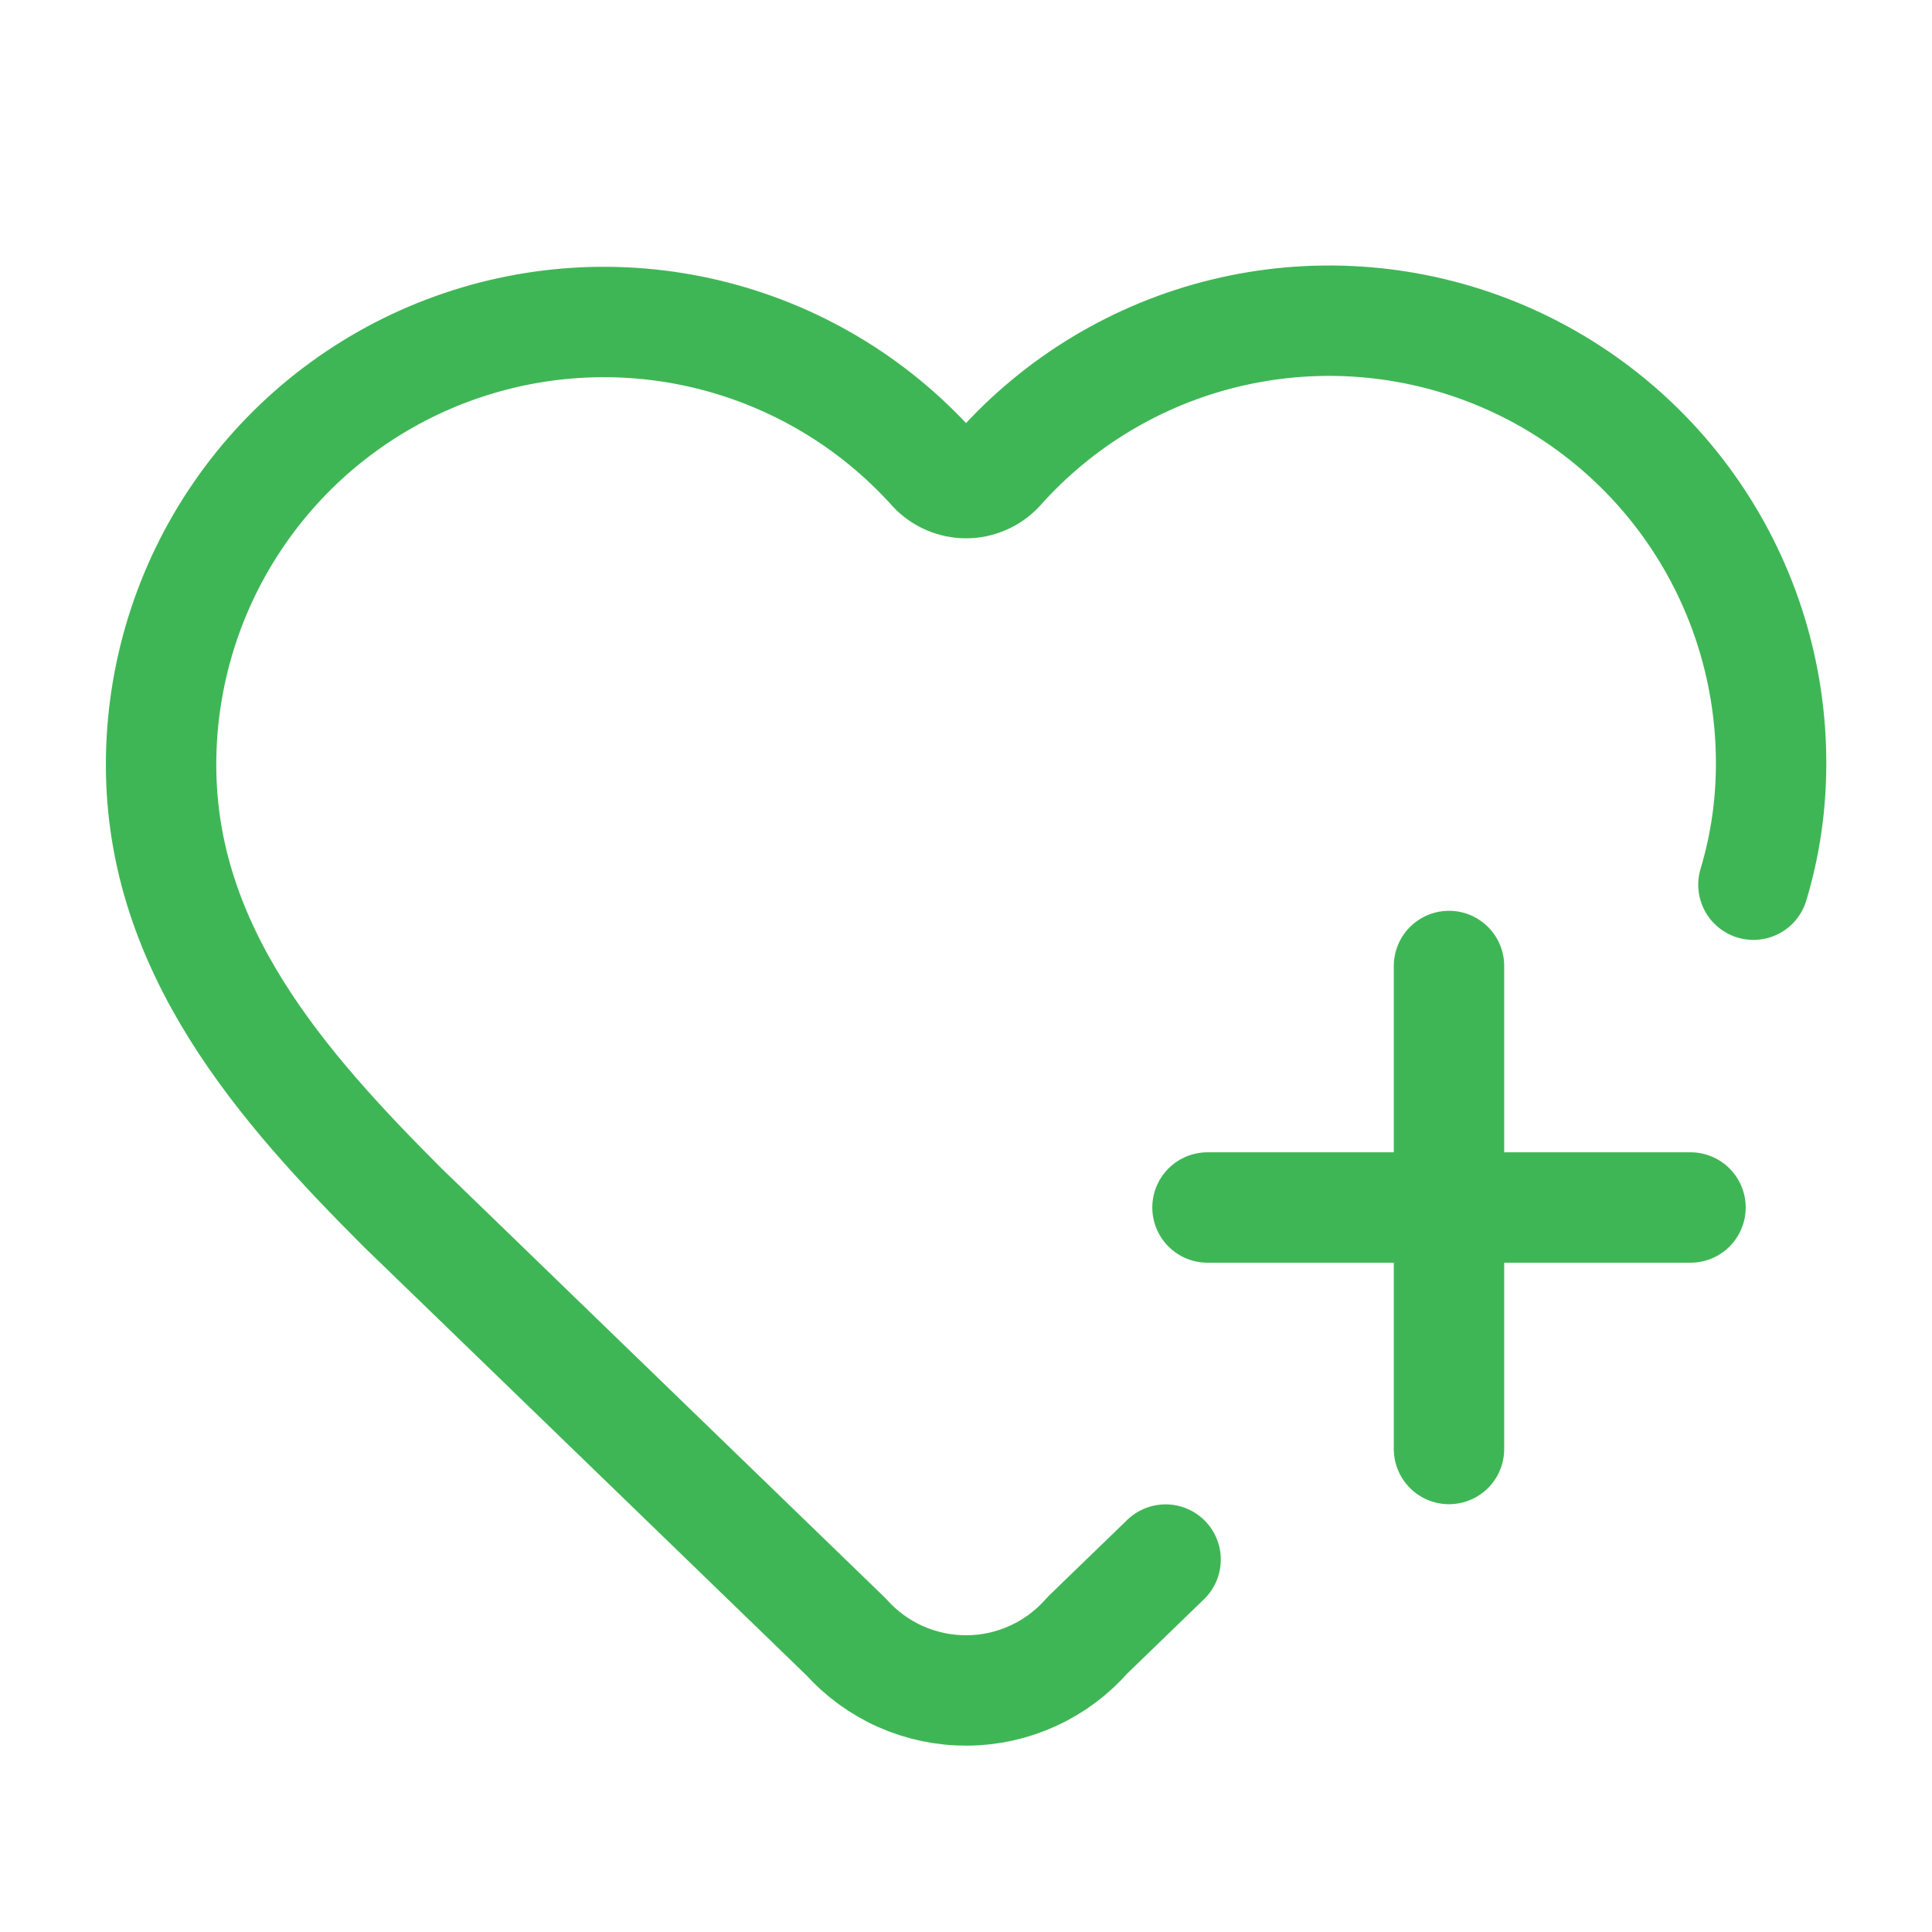 <svg width="35" height="35" viewBox="0 0 35 35" fill="none" xmlns="http://www.w3.org/2000/svg">
<path d="M21.116 28.253L19.701 29.623C19.429 29.935 19.094 30.186 18.718 30.358C18.341 30.531 17.933 30.622 17.519 30.624C17.105 30.627 16.696 30.541 16.318 30.374C15.939 30.206 15.601 29.959 15.325 29.651L7.293 21.875C5.105 19.687 2.918 17.208 2.918 13.854C2.918 12.231 3.41 10.646 4.33 9.309C5.249 7.972 6.553 6.945 8.068 6.365C9.584 5.784 11.239 5.676 12.817 6.056C14.395 6.436 15.82 7.286 16.905 8.493C16.981 8.575 17.074 8.64 17.176 8.684C17.279 8.729 17.39 8.752 17.501 8.752C17.613 8.752 17.724 8.729 17.826 8.684C17.929 8.64 18.021 8.575 18.098 8.493C19.179 7.278 20.605 6.421 22.185 6.037C23.765 5.652 25.425 5.758 26.944 6.34C28.462 6.922 29.768 7.953 30.686 9.295C31.605 10.637 32.092 12.228 32.085 13.854C32.084 14.59 31.977 15.322 31.765 16.027" stroke="#3FB655" stroke-width="2" stroke-linecap="round" stroke-linejoin="round"/>
<path d="M21.875 21.875H30.625" stroke="#3FB655" stroke-width="2" stroke-linecap="round" stroke-linejoin="round"/>
<path d="M26.25 17.5V26.25" stroke="#3FB655" stroke-width="2" stroke-linecap="round" stroke-linejoin="round"/>
</svg>
